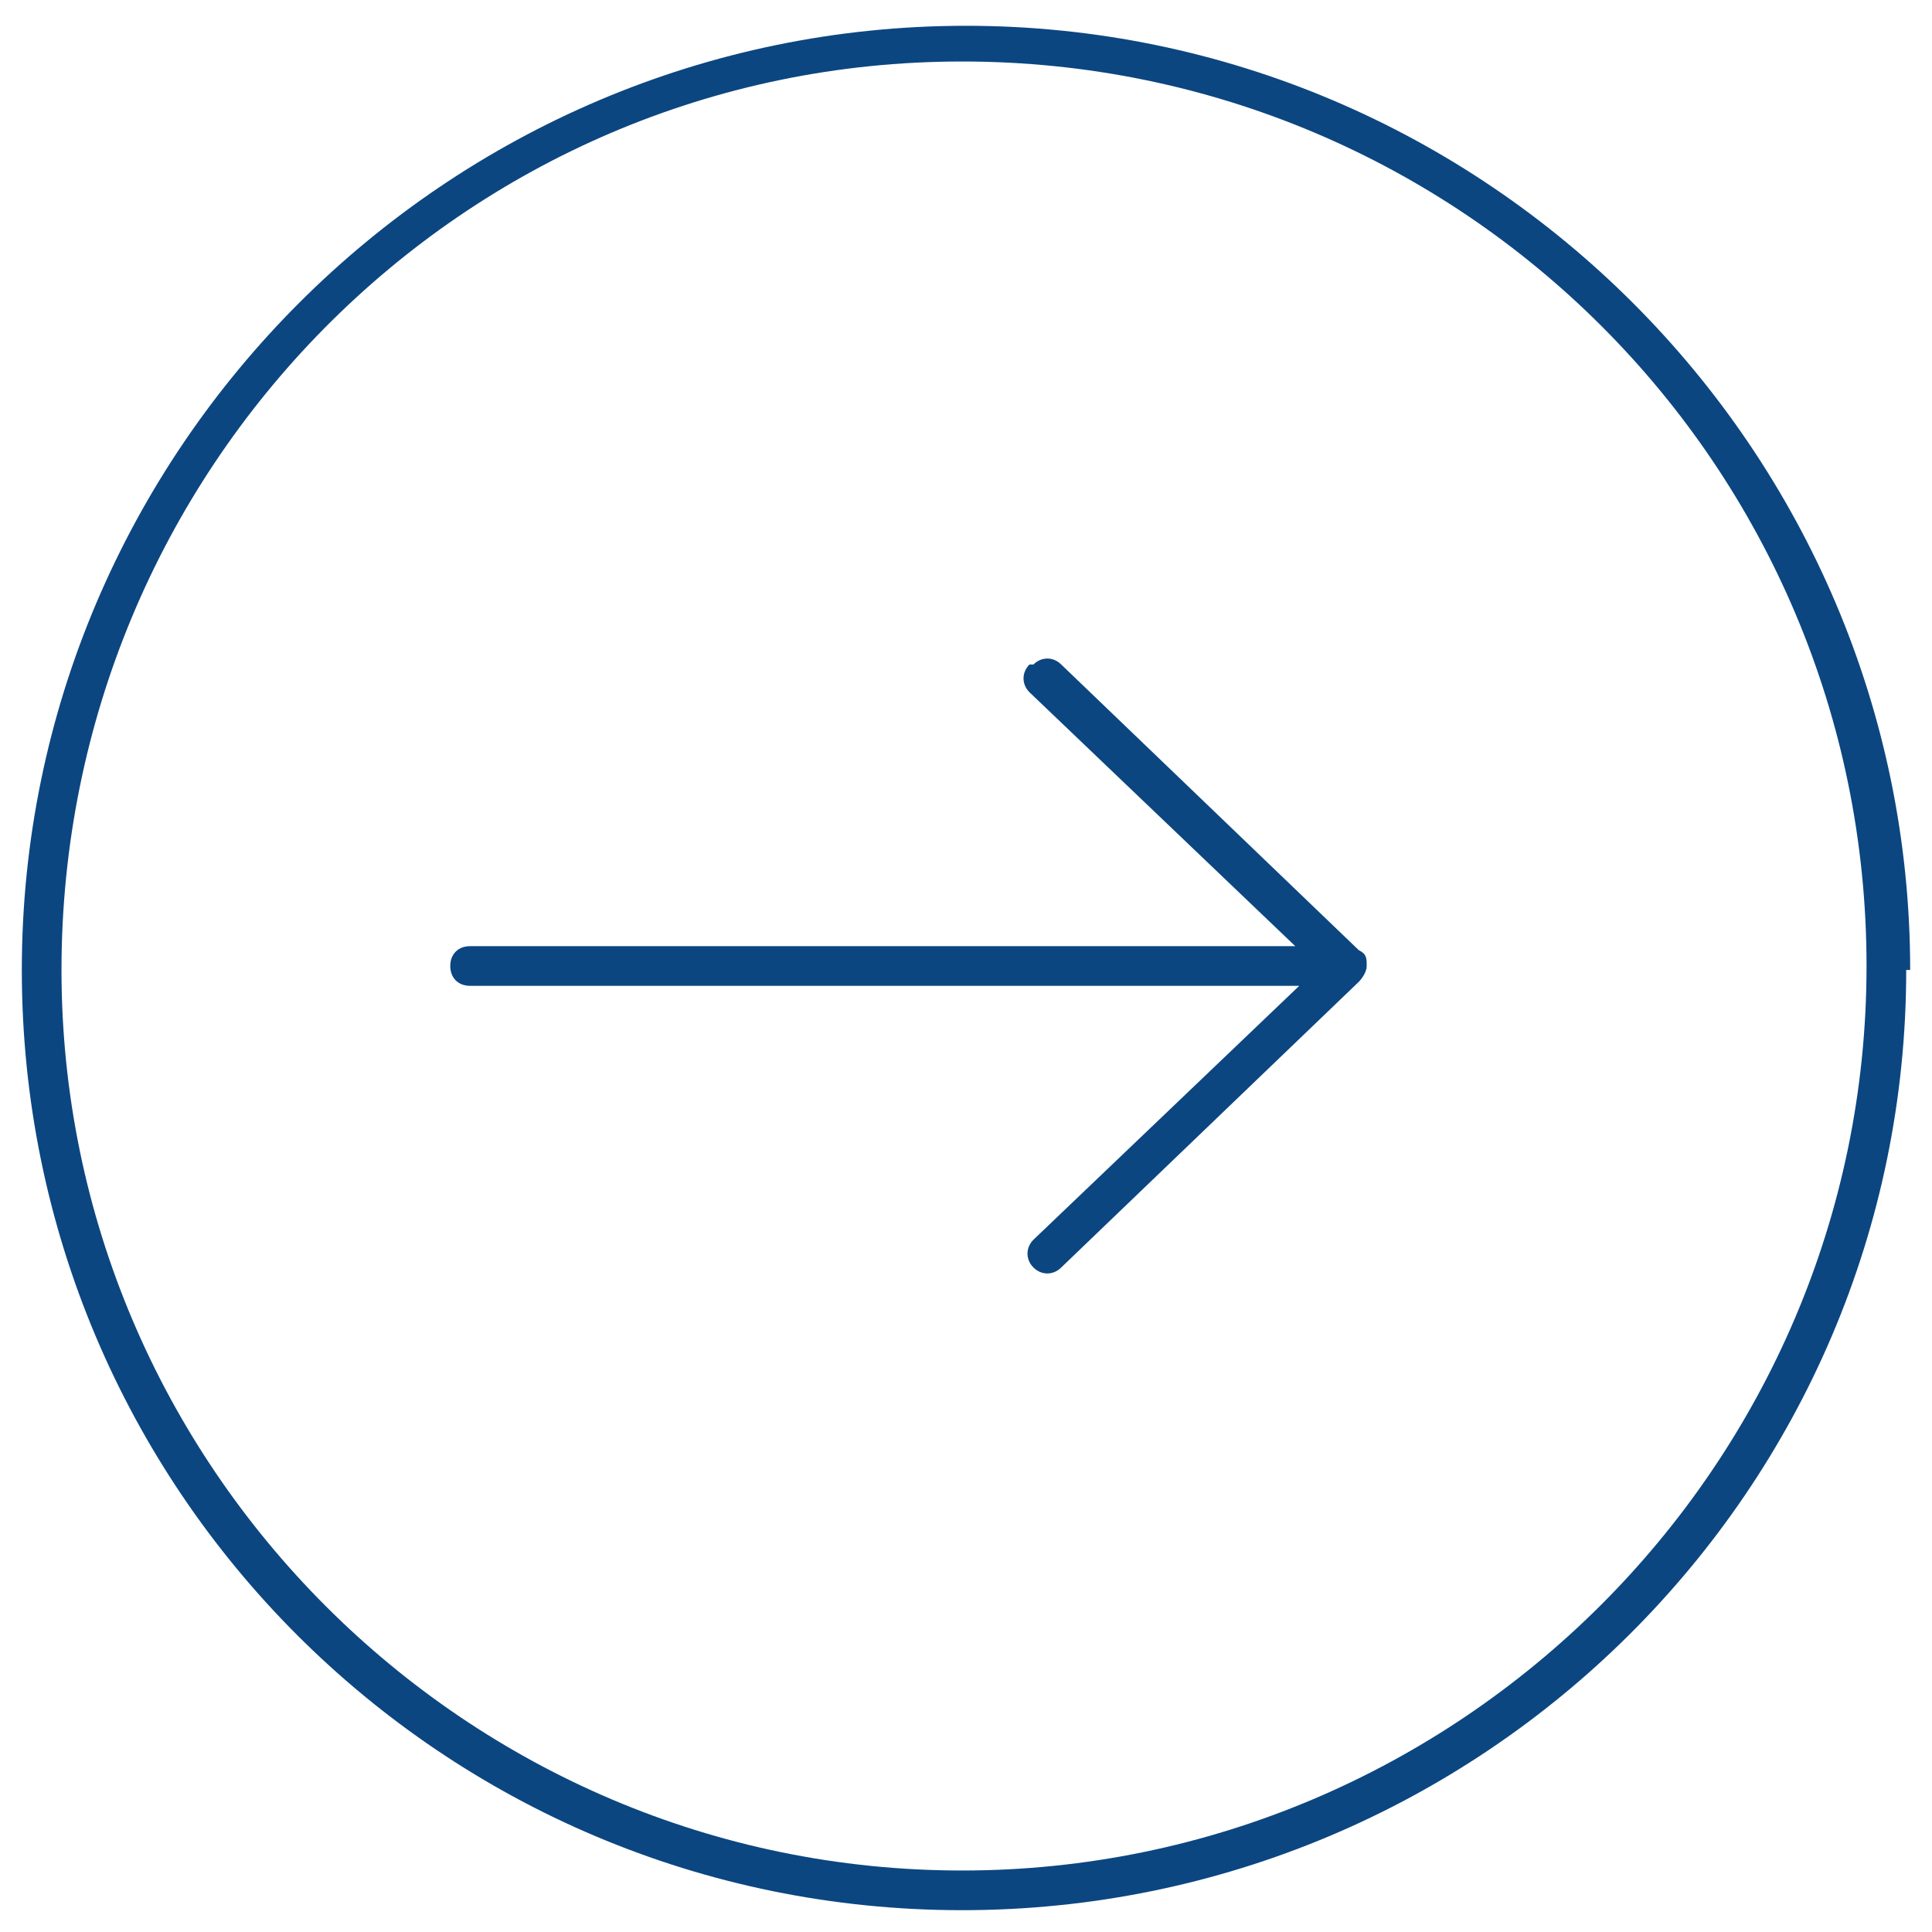 <?xml version="1.0" encoding="UTF-8"?>
<svg version="1.1" viewBox="0 0 48.7 48.7" xmlns="http://www.w3.org/2000/svg">
 <!-- Generator: Adobe Illustrator 29.5.1, SVG Export Plug-In . SVG Version: 2.1.0 Build 141)  -->
 <defs>
  <style>.st0 {
        fill: #0b4681;
      }</style>
 </defs>
 <path class="st0" d="m48.05 24.45c0 13.1-10.7 23.7-23.8 23.7s-23.7-10.6-23.7-23.7 10.7-23.8 23.8-23.8 23.8 10.7 23.8 23.8zm-46.5 0c0 12.5 10.2 22.7 22.7 22.7s22.8-10.2 22.8-22.8-10.2-22.8-22.8-22.8-22.7 10.3-22.7 22.9z"/>
 <path class="st0" d="m25.95 16.75c-0.2 0.2-0.2 0.5 0 0.7l6.7 6.4h-20.8c-0.3 0-0.5 0.2-0.5 0.5s0.2 0.5 0.5 0.5h20.9l-6.7 6.4c-0.2 0.2-0.2 0.5 0 0.7s0.5 0.2 0.7 0l7.5-7.2s0.2-0.2 0.2-0.4 0-0.3-0.2-0.4l-7.5-7.2c-0.2-0.2-0.5-0.2-0.7 0z"/>
</svg>
